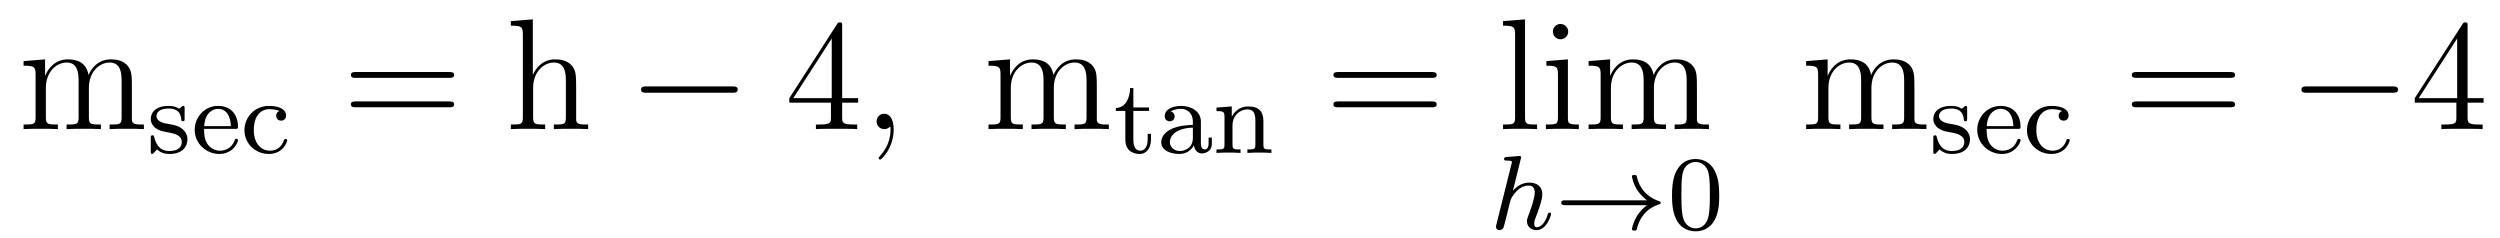 <?xml version='1.0' encoding='UTF-8'?>
<!-- This file was generated by dvisvgm 2.8.1 -->
<svg version='1.1' xmlns='http://www.w3.org/2000/svg' xmlns:xlink='http://www.w3.org/1999/xlink' width='189pt' height='18pt' viewBox='0 -18 189 18'>
<g id='page1'>
<g transform='matrix(1 0 0 -1 -127 646)'>
<path d='M136.971 657.145C136.971 658.257 136.971 658.591 136.696 658.974C136.349 659.44 135.788 659.512 135.381 659.512C134.389 659.512 133.887 658.794 133.696 658.328C133.528 659.249 132.883 659.512 132.13 659.512C130.97 659.512 130.516 658.52 130.42 658.281H130.408V659.512L128.783 659.38V659.033C129.595 659.033 129.691 658.95 129.691 658.364V655.125C129.691 654.587 129.56 654.587 128.783 654.587V654.24C129.093 654.264 129.739 654.264 130.073 654.264C130.42 654.264 131.066 654.264 131.377 654.24V654.587C130.612 654.587 130.468 654.587 130.468 655.125V657.348C130.468 658.603 131.293 659.273 132.034 659.273S132.942 658.663 132.942 657.934V655.125C132.942 654.587 132.811 654.587 132.034 654.587V654.24C132.345 654.264 132.99 654.264 133.325 654.264C133.672 654.264 134.317 654.264 134.628 654.24V654.587C133.863 654.587 133.72 654.587 133.72 655.125V657.348C133.72 658.603 134.544 659.273 135.286 659.273C136.027 659.273 136.194 658.663 136.194 657.934V655.125C136.194 654.587 136.062 654.587 135.286 654.587V654.24C135.596 654.264 136.242 654.264 136.577 654.264C136.923 654.264 137.569 654.264 137.88 654.24V654.587C137.282 654.587 136.983 654.587 136.971 654.945V657.145Z'/>
<path d='M140.957 655.787C140.957 655.914 140.957 655.994 140.853 655.994C140.813 655.994 140.789 655.994 140.662 655.866C140.646 655.858 140.574 655.787 140.55 655.787C140.543 655.787 140.527 655.787 140.479 655.818C140.351 655.906 140.12 655.994 139.762 655.994C138.646 655.994 138.399 655.388 138.399 655.006C138.399 654.607 138.694 654.376 138.717 654.352C139.036 654.113 139.22 654.082 139.753 653.986C140.128 653.914 140.742 653.802 140.742 653.261C140.742 652.95 140.534 652.583 139.801 652.583C138.997 652.583 138.765 653.205 138.662 653.627C138.63 653.731 138.622 653.771 138.526 653.771C138.399 653.771 138.399 653.707 138.399 653.556V652.567C138.399 652.44 138.399 652.36 138.503 652.36C138.55 652.36 138.558 652.368 138.702 652.52C138.742 652.559 138.829 652.663 138.869 652.703C139.227 652.376 139.602 652.36 139.809 652.36C140.821 652.36 141.172 652.942 141.172 653.468C141.172 653.85 140.941 654.408 139.992 654.583C139.929 654.599 139.482 654.679 139.451 654.679C139.204 654.735 138.829 654.902 138.829 655.221C138.829 655.46 139.004 655.795 139.762 655.795C140.654 655.795 140.694 655.141 140.71 654.918C140.718 654.854 140.773 654.831 140.829 654.831C140.957 654.831 140.957 654.886 140.957 655.038V655.787ZM144.771 654.257C144.946 654.257 144.994 654.257 144.994 654.44C144.994 655.149 144.604 655.994 143.48 655.994C142.492 655.994 141.719 655.173 141.719 654.185C141.719 653.157 142.58 652.36 143.584 652.36C144.596 652.36 144.994 653.213 144.994 653.396C144.994 653.428 144.97 653.508 144.867 653.508C144.779 653.508 144.763 653.452 144.747 653.404C144.46 652.631 143.775 652.607 143.631 652.607C143.273 652.607 142.906 652.775 142.667 653.141C142.428 653.508 142.428 654.018 142.428 654.257H144.771ZM142.436 654.464C142.508 655.58 143.185 655.771 143.48 655.771C144.412 655.771 144.444 654.647 144.452 654.464H142.436ZM148.132 655.603C147.909 655.532 147.877 655.348 147.877 655.253C147.877 655.038 148.029 654.878 148.252 654.878C148.459 654.878 148.626 655.022 148.626 655.261C148.626 655.755 148.085 655.994 147.336 655.994C146.228 655.994 145.479 655.109 145.479 654.161C145.479 653.149 146.307 652.36 147.311 652.36C148.435 652.36 148.714 653.301 148.714 653.396S148.61 653.492 148.586 653.492C148.53 653.492 148.491 653.484 148.467 653.404C148.411 653.237 148.188 652.607 147.391 652.607C146.897 652.607 146.188 652.99 146.188 654.169C146.188 655.317 146.778 655.747 147.359 655.747C147.431 655.747 147.853 655.747 148.132 655.603Z'/>
<path d='M160.949 658.113C161.116 658.113 161.332 658.113 161.332 658.328C161.332 658.555 161.128 658.555 160.949 658.555H153.908C153.741 658.555 153.526 658.555 153.526 658.34C153.526 658.113 153.729 658.113 153.908 658.113H160.949ZM160.949 655.89C161.116 655.89 161.332 655.89 161.332 656.105C161.332 656.332 161.128 656.332 160.949 656.332H153.908C153.741 656.332 153.526 656.332 153.526 656.117C153.526 655.89 153.729 655.89 153.908 655.89H160.949Z'/>
<path d='M170.557 657.145C170.557 658.257 170.557 658.591 170.282 658.974C169.935 659.44 169.373 659.512 168.967 659.512C167.939 659.512 167.461 658.735 167.293 658.364H167.281V662.536L165.62 662.405V662.058C166.433 662.058 166.528 661.974 166.528 661.388V655.125C166.528 654.587 166.397 654.587 165.62 654.587V654.24C165.931 654.264 166.576 654.264 166.911 654.264C167.258 654.264 167.903 654.264 168.214 654.24V654.587C167.449 654.587 167.305 654.587 167.305 655.125V657.348C167.305 658.603 168.13 659.273 168.871 659.273C169.613 659.273 169.78 658.663 169.78 657.934V655.125C169.78 654.587 169.648 654.587 168.871 654.587V654.24C169.182 654.264 169.827 654.264 170.162 654.264C170.509 654.264 171.154 654.264 171.465 654.24V654.587C170.868 654.587 170.569 654.587 170.557 654.945V657.145Z'/>
<path d='M182.352 656.989C182.555 656.989 182.77 656.989 182.77 657.228C182.77 657.468 182.555 657.468 182.352 657.468H175.884C175.681 657.468 175.466 657.468 175.466 657.228C175.466 656.989 175.681 656.989 175.884 656.989H182.352Z'/>
<path d='M190.667 662.022C190.667 662.249 190.667 662.309 190.5 662.309C190.404 662.309 190.369 662.309 190.273 662.166L186.675 656.583V656.236H189.819V655.148C189.819 654.706 189.795 654.587 188.922 654.587H188.683V654.24C188.958 654.264 189.902 654.264 190.237 654.264S191.528 654.264 191.803 654.24V654.587H191.564C190.703 654.587 190.667 654.706 190.667 655.148V656.236H191.875V656.583H190.667V662.022ZM189.879 661.09V656.583H186.974L189.879 661.09Z'/>
<path d='M194.562 654.192C194.562 654.886 194.335 655.4 193.844 655.4C193.462 655.4 193.271 655.089 193.271 654.826C193.271 654.563 193.451 654.24 193.856 654.24C194.012 654.24 194.143 654.288 194.251 654.395C194.275 654.419 194.287 654.419 194.299 654.419C194.323 654.419 194.323 654.252 194.323 654.192C194.323 653.798 194.251 653.021 193.558 652.244C193.427 652.1 193.427 652.076 193.427 652.053C193.427 651.993 193.487 651.933 193.546 651.933C193.642 651.933 194.562 652.818 194.562 654.192Z'/>
<path d='M209.92 657.145C209.92 658.257 209.92 658.591 209.646 658.974C209.298 659.44 208.736 659.512 208.331 659.512C207.338 659.512 206.836 658.794 206.645 658.328C206.478 659.249 205.832 659.512 205.079 659.512C203.92 659.512 203.465 658.52 203.37 658.281H203.358V659.512L201.732 659.38V659.033C202.544 659.033 202.64 658.95 202.64 658.364V655.125C202.64 654.587 202.508 654.587 201.732 654.587V654.24C202.043 654.264 202.688 654.264 203.023 654.264C203.37 654.264 204.014 654.264 204.325 654.24V654.587C203.561 654.587 203.417 654.587 203.417 655.125V657.348C203.417 658.603 204.242 659.273 204.983 659.273C205.724 659.273 205.891 658.663 205.891 657.934V655.125C205.891 654.587 205.76 654.587 204.983 654.587V654.24C205.295 654.264 205.939 654.264 206.274 654.264C206.621 654.264 207.266 654.264 207.577 654.24V654.587C206.813 654.587 206.669 654.587 206.669 655.125V657.348C206.669 658.603 207.493 659.273 208.235 659.273C208.975 659.273 209.143 658.663 209.143 657.934V655.125C209.143 654.587 209.011 654.587 208.235 654.587V654.24C208.546 654.264 209.191 654.264 209.526 654.264C209.873 654.264 210.518 654.264 210.829 654.24V654.587C210.232 654.587 209.933 654.587 209.92 654.945V657.145Z'/>
<path d='M212.682 655.612H213.869V655.874H212.682V657.341H212.435C212.428 656.615 212.1 655.858 211.36 655.834V655.612H212.076V653.436C212.076 652.504 212.794 652.36 213.161 652.36C213.694 652.36 214.013 652.838 214.013 653.436V653.882H213.766V653.452C213.766 652.902 213.518 652.607 213.216 652.607C212.682 652.607 212.682 653.292 212.682 653.42V655.612ZM217.787 654.815C217.787 655.596 217.03 655.994 216.305 655.994C215.644 655.994 215.053 655.739 215.053 655.213C215.053 654.974 215.221 654.831 215.428 654.831C215.651 654.831 215.802 654.99 215.802 655.205C215.802 655.396 215.683 655.532 215.508 655.572C215.802 655.771 216.233 655.771 216.289 655.771C216.734 655.771 217.181 655.46 217.181 654.807V654.56C216.719 654.536 216.185 654.512 215.627 654.281C214.926 653.978 214.79 653.516 214.79 653.253C214.79 652.567 215.596 652.36 216.145 652.36C216.727 652.36 217.086 652.687 217.261 653.006C217.301 652.703 217.507 652.4 217.859 652.4C217.938 652.4 218.615 652.432 218.615 653.157V653.595H218.369V653.157C218.369 652.83 218.249 652.703 218.082 652.703C217.787 652.703 217.787 653.069 217.787 653.157V654.815ZM217.181 653.563C217.181 652.791 216.528 652.583 216.209 652.583C215.795 652.583 215.444 652.862 215.444 653.245C215.444 653.771 215.938 654.312 217.181 654.352V653.563ZM222.512 654.854C222.512 655.524 222.21 655.954 221.374 655.954C220.584 655.954 220.225 655.38 220.13 655.189H220.122V655.954L218.966 655.866V655.603C219.509 655.603 219.572 655.548 219.572 655.157V653.062C219.572 652.703 219.476 652.703 218.966 652.703V652.44C219.31 652.464 219.66 652.464 219.875 652.464C220.106 652.464 220.441 652.464 220.783 652.44V652.703C220.273 652.703 220.177 652.703 220.177 653.062V654.504C220.177 655.341 220.816 655.731 221.302 655.731S221.906 655.388 221.906 654.886V653.062C221.906 652.703 221.812 652.703 221.302 652.703V652.44C221.644 652.464 221.995 652.464 222.21 652.464C222.44 652.464 222.775 652.464 223.118 652.44V652.703C222.608 652.703 222.512 652.703 222.512 653.062V654.854Z'/>
<path d='M235.229 658.113C235.397 658.113 235.612 658.113 235.612 658.328C235.612 658.555 235.409 658.555 235.229 658.555H228.188C228.02 658.555 227.806 658.555 227.806 658.34C227.806 658.113 228.008 658.113 228.188 658.113H235.229ZM235.229 655.89C235.397 655.89 235.612 655.89 235.612 656.105C235.612 656.332 235.409 656.332 235.229 656.332H228.188C228.02 656.332 227.806 656.332 227.806 656.117C227.806 655.89 228.008 655.89 228.188 655.89H235.229Z'/>
<path d='M242.293 662.536L240.631 662.405V662.058C241.445 662.058 241.541 661.974 241.541 661.388V655.125C241.541 654.587 241.409 654.587 240.631 654.587V654.24C240.966 654.264 241.552 654.264 241.91 654.264S242.867 654.264 243.202 654.24V654.587C242.437 654.587 242.293 654.587 242.293 655.125V662.536ZM245.557 661.604C245.557 661.914 245.306 662.189 244.972 662.189C244.661 662.189 244.398 661.938 244.398 661.616C244.398 661.257 244.685 661.03 244.972 661.03C245.342 661.03 245.557 661.341 245.557 661.604ZM243.907 659.38V659.033C244.673 659.033 244.781 658.962 244.781 658.376V655.125C244.781 654.587 244.649 654.587 243.871 654.587V654.24C244.206 654.264 244.781 654.264 245.126 654.264C245.258 654.264 245.952 654.264 246.358 654.24V654.587C245.581 654.587 245.533 654.647 245.533 655.113V659.512L243.907 659.38ZM255.288 657.145C255.288 658.257 255.288 658.591 255.013 658.974C254.666 659.44 254.105 659.512 253.698 659.512C252.706 659.512 252.204 658.794 252.013 658.328C251.845 659.249 251.2 659.512 250.447 659.512C249.287 659.512 248.833 658.52 248.737 658.281H248.725V659.512L247.099 659.38V659.033C247.913 659.033 248.008 658.95 248.008 658.364V655.125C248.008 654.587 247.877 654.587 247.099 654.587V654.24C247.41 654.264 248.056 654.264 248.39 654.264C248.737 654.264 249.383 654.264 249.694 654.24V654.587C248.928 654.587 248.785 654.587 248.785 655.125V657.348C248.785 658.603 249.61 659.273 250.351 659.273S251.26 658.663 251.26 657.934V655.125C251.26 654.587 251.128 654.587 250.351 654.587V654.24C250.662 654.264 251.308 654.264 251.642 654.264C251.989 654.264 252.635 654.264 252.946 654.24V654.587C252.18 654.587 252.037 654.587 252.037 655.125V657.348C252.037 658.603 252.862 659.273 253.603 659.273C254.344 659.273 254.512 658.663 254.512 657.934V655.125C254.512 654.587 254.38 654.587 253.603 654.587V654.24C253.913 654.264 254.558 654.264 254.893 654.264C255.24 654.264 255.886 654.264 256.196 654.24V654.587C255.599 654.587 255.3 654.587 255.288 654.945V657.145Z'/>
<path d='M241.967 651.971C241.975 651.987 241.999 652.091 241.999 652.098C241.999 652.138 241.967 652.21 241.871 652.21C241.84 652.21 241.592 652.186 241.409 652.17L240.962 652.138C240.787 652.122 240.708 652.114 240.708 651.971C240.708 651.859 240.82 651.859 240.916 651.859C241.297 651.859 241.297 651.812 241.297 651.74C241.297 651.716 241.297 651.7 241.258 651.557L240.126 647.022C240.094 646.903 240.094 646.855 240.094 646.847C240.094 646.712 240.205 646.6 240.358 646.6C240.485 646.6 240.596 646.68 240.66 646.783C240.684 646.831 240.748 647.086 240.787 647.246L240.971 647.955C240.995 648.074 241.074 648.377 241.098 648.497C241.218 648.959 241.218 648.975 241.393 649.23C241.664 649.62 242.039 649.971 242.573 649.971C242.86 649.971 243.026 649.804 243.026 649.429C243.026 648.991 242.692 648.082 242.54 647.692C242.437 647.429 242.437 647.381 242.437 647.277C242.437 646.823 242.812 646.6 243.154 646.6C243.935 646.6 244.261 647.716 244.261 647.819C244.261 647.899 244.198 647.923 244.142 647.923C244.046 647.923 244.031 647.867 244.007 647.787C243.815 647.134 243.481 646.823 243.178 646.823C243.05 646.823 242.987 646.903 242.987 647.086C242.987 647.27 243.05 647.445 243.13 647.644C243.25 647.947 243.6 648.863 243.6 649.31C243.6 649.907 243.186 650.194 242.612 650.194C242.166 650.194 241.744 650.003 241.378 649.581L241.967 651.971Z'/>
<path d='M251.514 648.489C251.243 648.29 250.997 648.035 250.805 647.748C250.463 647.23 250.375 646.72 250.375 646.688C250.375 646.568 250.487 646.568 250.559 646.568C250.645 646.568 250.717 646.568 250.741 646.672C250.949 647.557 251.459 648.226 252.422 648.552C252.486 648.568 252.55 648.592 252.55 648.672C252.55 648.752 252.479 648.776 252.446 648.784C251.387 649.142 250.925 649.891 250.757 650.592C250.717 650.752 250.717 650.776 250.559 650.776C250.487 650.776 250.375 650.776 250.375 650.656C250.375 650.64 250.454 650.114 250.805 649.588C251.036 649.254 251.315 649.007 251.514 648.855H245.33C245.203 648.855 245.028 648.855 245.028 648.672C245.028 648.489 245.203 648.489 245.33 648.489H251.514Z'/>
<path d='M256.974 649.222C256.974 650.074 256.886 650.592 256.624 651.102C256.273 651.804 255.628 651.979 255.19 651.979C254.185 651.979 253.818 651.23 253.706 651.007C253.42 650.425 253.404 649.636 253.404 649.222C253.404 648.696 253.428 647.891 253.811 647.254C254.177 646.664 254.767 646.513 255.19 646.513C255.571 646.513 256.256 646.632 256.655 647.421C256.95 647.995 256.974 648.704 256.974 649.222ZM255.19 646.736C254.918 646.736 254.369 646.863 254.201 647.7C254.113 648.154 254.113 648.903 254.113 649.317C254.113 649.867 254.113 650.425 254.201 650.863C254.369 651.676 254.99 651.756 255.19 651.756C255.46 651.756 256.01 651.62 256.169 650.895C256.265 650.457 256.265 649.859 256.265 649.317C256.265 648.847 256.265 648.13 256.169 647.684C256.002 646.847 255.452 646.736 255.19 646.736Z'/>
<path d='M271.73 657.145C271.73 658.257 271.73 658.591 271.457 658.974C271.109 659.44 270.547 659.512 270.142 659.512C269.149 659.512 268.646 658.794 268.456 658.328C268.289 659.249 267.643 659.512 266.89 659.512C265.73 659.512 265.276 658.52 265.181 658.281H265.169V659.512L263.543 659.38V659.033C264.355 659.033 264.451 658.95 264.451 658.364V655.125C264.451 654.587 264.319 654.587 263.543 654.587V654.24C263.854 654.264 264.499 654.264 264.834 654.264C265.181 654.264 265.825 654.264 266.136 654.24V654.587C265.372 654.587 265.228 654.587 265.228 655.125V657.348C265.228 658.603 266.053 659.273 266.794 659.273C267.535 659.273 267.702 658.663 267.702 657.934V655.125C267.702 654.587 267.571 654.587 266.794 654.587V654.24C267.106 654.264 267.75 654.264 268.085 654.264C268.432 654.264 269.077 654.264 269.388 654.24V654.587C268.624 654.587 268.48 654.587 268.48 655.125V657.348C268.48 658.603 269.304 659.273 270.046 659.273C270.786 659.273 270.954 658.663 270.954 657.934V655.125C270.954 654.587 270.822 654.587 270.046 654.587V654.24C270.356 654.264 271.002 654.264 271.337 654.264C271.684 654.264 272.329 654.264 272.64 654.24V654.587C272.042 654.587 271.744 654.587 271.73 654.945V657.145Z'/>
<path d='M275.717 655.787C275.717 655.914 275.717 655.994 275.614 655.994C275.574 655.994 275.549 655.994 275.422 655.866C275.406 655.858 275.334 655.787 275.31 655.787C275.303 655.787 275.286 655.787 275.239 655.818C275.111 655.906 274.88 655.994 274.522 655.994C273.406 655.994 273.158 655.388 273.158 655.006C273.158 654.607 273.454 654.376 273.478 654.352C273.797 654.113 273.979 654.082 274.513 653.986C274.888 653.914 275.502 653.802 275.502 653.261C275.502 652.95 275.294 652.583 274.561 652.583C273.756 652.583 273.526 653.205 273.422 653.627C273.39 653.731 273.382 653.771 273.287 653.771C273.158 653.771 273.158 653.707 273.158 653.556V652.567C273.158 652.44 273.158 652.36 273.263 652.36C273.311 652.36 273.318 652.368 273.462 652.52C273.502 652.559 273.589 652.663 273.629 652.703C273.988 652.376 274.362 652.36 274.57 652.36C275.581 652.36 275.932 652.942 275.932 653.468C275.932 653.85 275.701 654.408 274.752 654.583C274.688 654.599 274.242 654.679 274.211 654.679C273.964 654.735 273.589 654.902 273.589 655.221C273.589 655.46 273.764 655.795 274.522 655.795C275.414 655.795 275.454 655.141 275.47 654.918C275.478 654.854 275.533 654.831 275.59 654.831C275.717 654.831 275.717 654.886 275.717 655.038V655.787ZM279.53 654.257C279.706 654.257 279.754 654.257 279.754 654.44C279.754 655.149 279.364 655.994 278.24 655.994C277.252 655.994 276.479 655.173 276.479 654.185C276.479 653.157 277.339 652.36 278.344 652.36C279.355 652.36 279.754 653.213 279.754 653.396C279.754 653.428 279.73 653.508 279.626 653.508C279.539 653.508 279.523 653.452 279.506 653.404C279.221 652.631 278.534 652.607 278.392 652.607C278.033 652.607 277.666 652.775 277.427 653.141C277.188 653.508 277.188 654.018 277.188 654.257H279.53ZM277.196 654.464C277.267 655.58 277.945 655.771 278.24 655.771C279.173 655.771 279.204 654.647 279.212 654.464H277.196ZM282.893 655.603C282.67 655.532 282.637 655.348 282.637 655.253C282.637 655.038 282.788 654.878 283.012 654.878C283.219 654.878 283.386 655.022 283.386 655.261C283.386 655.755 282.845 655.994 282.096 655.994C280.987 655.994 280.238 655.109 280.238 654.161C280.238 653.149 281.068 652.36 282.072 652.36C283.195 652.36 283.474 653.301 283.474 653.396S283.37 653.492 283.346 653.492C283.29 653.492 283.25 653.484 283.226 653.404C283.171 653.237 282.948 652.607 282.151 652.607C281.657 652.607 280.948 652.99 280.948 654.169C280.948 655.317 281.538 655.747 282.119 655.747C282.191 655.747 282.613 655.747 282.893 655.603Z'/>
<path d='M295.589 658.113C295.757 658.113 295.972 658.113 295.972 658.328C295.972 658.555 295.769 658.555 295.589 658.555H288.548C288.38 658.555 288.166 658.555 288.166 658.34C288.166 658.113 288.368 658.113 288.548 658.113H295.589ZM295.589 655.89C295.757 655.89 295.972 655.89 295.972 656.105C295.972 656.332 295.769 656.332 295.589 656.332H288.548C288.38 656.332 288.166 656.332 288.166 656.117C288.166 655.89 288.368 655.89 288.548 655.89H295.589Z'/>
<path d='M307.876 656.989C308.078 656.989 308.293 656.989 308.293 657.228C308.293 657.468 308.078 657.468 307.876 657.468H301.408C301.205 657.468 300.989 657.468 300.989 657.228C300.989 656.989 301.205 656.989 301.408 656.989H307.876Z'/>
<path d='M313.55 662.022C313.55 662.249 313.55 662.309 313.384 662.309C313.288 662.309 313.252 662.309 313.157 662.166L309.558 656.583V656.236H312.702V655.148C312.702 654.706 312.678 654.587 311.806 654.587H311.567V654.24C311.842 654.264 312.786 654.264 313.121 654.264S314.412 654.264 314.687 654.24V654.587H314.447C313.586 654.587 313.55 654.706 313.55 655.148V656.236H314.759V656.583H313.55V662.022ZM312.762 661.09V656.583H309.857L312.762 661.09Z'/>
</g>
</g>
</svg>